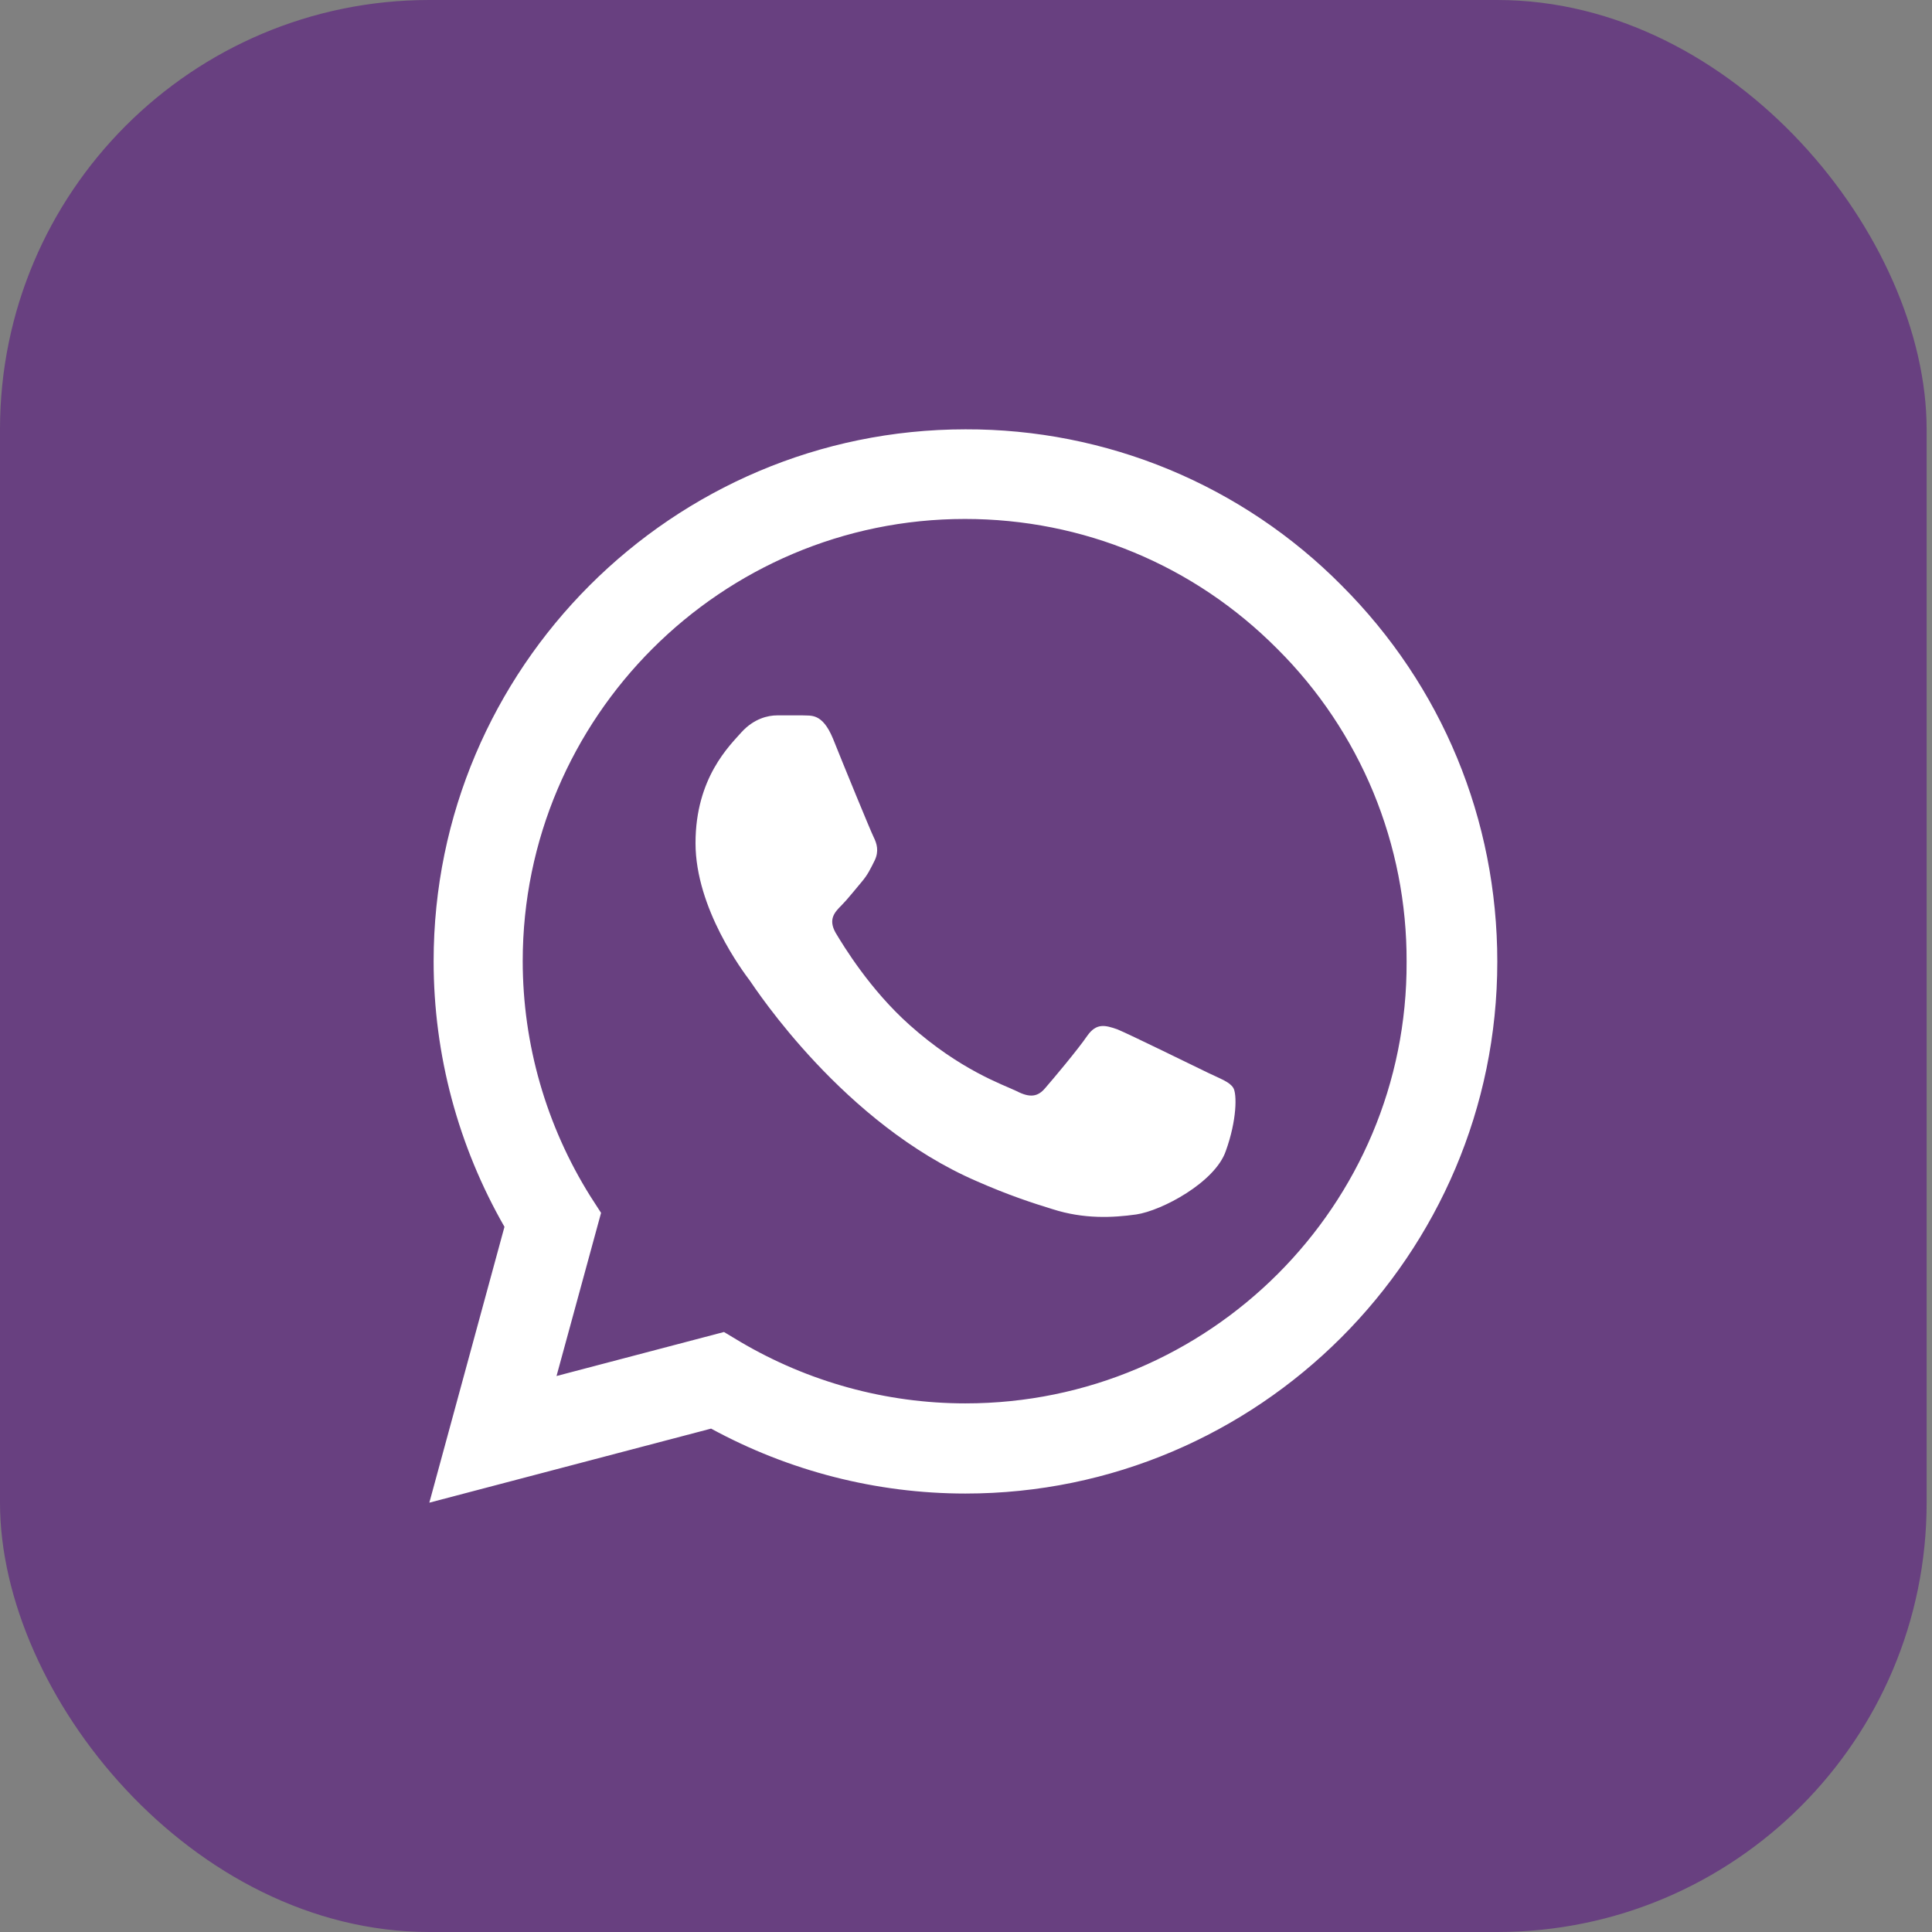 <svg xmlns="http://www.w3.org/2000/svg" width="36" height="36" viewBox="0 0 36 36" fill="none"><rect x="0" y="0" width="36" height="36" fill="#808080" stroke="none"/><rect width="35.9" height="36" rx="8" fill="#510081" fill-opacity="0.5"></rect><path d="M25 10.91C24.083 9.984 22.991 9.25 21.788 8.75C20.584 8.251 19.293 7.996 17.99 8C12.53 8 8.08 12.45 8.08 17.91C8.08 19.66 8.54 21.36 9.4 22.86L8 28L13.25 26.62C14.7 27.41 16.33 27.83 17.99 27.83C23.45 27.83 27.9 23.38 27.9 17.92C27.9 15.27 26.87 12.78 25 10.91ZM17.99 26.15C16.51 26.15 15.06 25.75 13.79 25L13.49 24.82L10.37 25.64L11.2 22.6L11 22.29C10.178 20.977 9.741 19.459 9.74 17.91C9.74 13.37 13.44 9.67 17.98 9.67C20.18 9.67 22.25 10.53 23.8 12.09C24.568 12.854 25.176 13.763 25.59 14.763C26.003 15.764 26.214 16.837 26.21 17.92C26.23 22.46 22.53 26.15 17.99 26.15ZM22.51 19.99C22.26 19.87 21.04 19.27 20.82 19.18C20.59 19.1 20.43 19.06 20.26 19.3C20.09 19.55 19.62 20.11 19.48 20.27C19.34 20.44 19.19 20.46 18.94 20.33C18.69 20.21 17.89 19.94 16.95 19.1C16.21 18.44 15.72 17.63 15.57 17.38C15.43 17.13 15.55 17 15.68 16.87C15.79 16.76 15.93 16.58 16.05 16.44C16.17 16.3 16.22 16.19 16.3 16.03C16.38 15.86 16.34 15.72 16.28 15.6C16.22 15.48 15.72 14.26 15.52 13.76C15.32 13.28 15.11 13.34 14.96 13.33H14.48C14.31 13.33 14.05 13.39 13.82 13.64C13.6 13.89 12.96 14.49 12.96 15.71C12.96 16.93 13.85 18.11 13.97 18.27C14.09 18.44 15.72 20.94 18.2 22.01C18.79 22.27 19.25 22.42 19.61 22.53C20.2 22.72 20.74 22.69 21.17 22.63C21.65 22.56 22.64 22.03 22.84 21.45C23.05 20.87 23.05 20.38 22.98 20.27C22.91 20.16 22.76 20.11 22.51 19.99Z" fill="white"></path></svg>